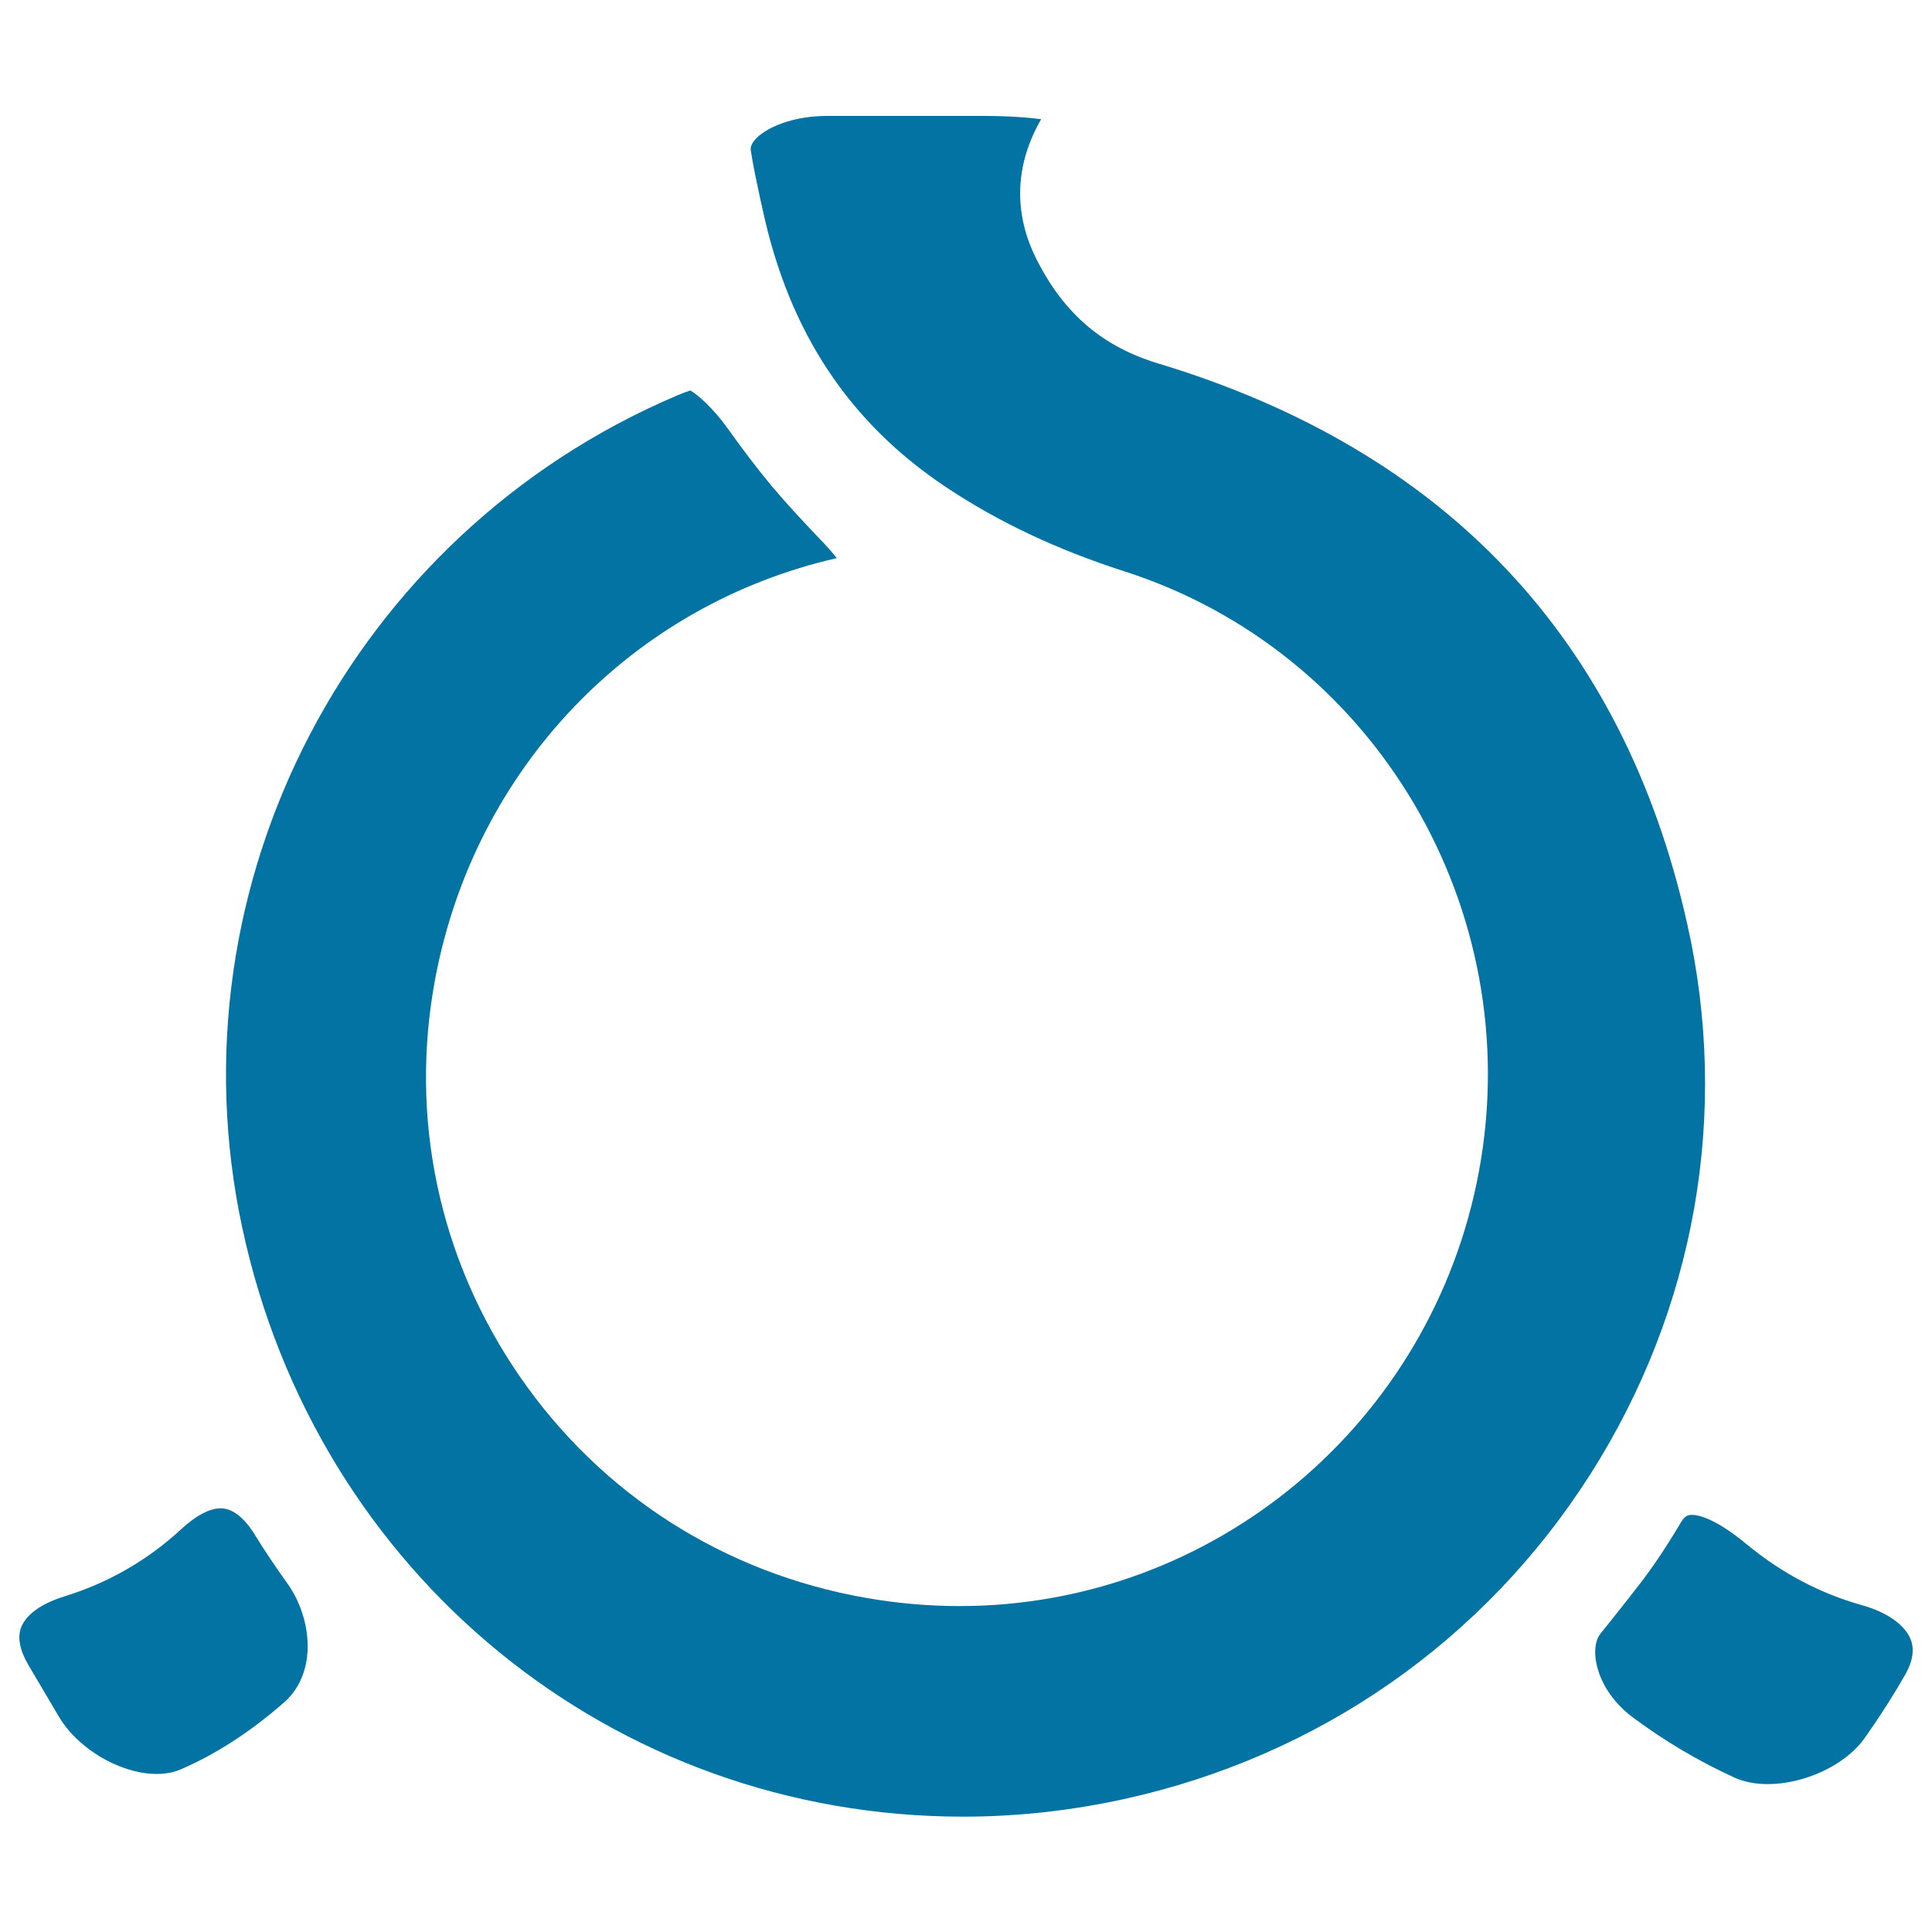 <svg xmlns="http://www.w3.org/2000/svg" viewBox="0 0 1000 1000" style="fill:#0273a2">
<title>Fukushima Prefecture SVG icon</title>
<g><path d="M823.2,763c-55,86.4-140.8,146.1-241.4,168.2c-27.4,6-55.4,9.1-83.2,9.1c-181.3,0-334.7-125.3-373.2-304.8c-38.2-177.9,56.4-359,224.8-430.7c2.3-1,4.7-1.9,7.1-2.7c3.7,2.1,11.5,8.7,19.6,20c7.2,10.1,14.5,19.8,22.3,29.2c7.8,9.3,16.1,18.2,24.6,27.1c3.9,4,7,7.5,9.3,10.5c-105.9,24.1-187,108.4-207.7,217c-13.8,72.4,1.7,145.8,43.8,206.8c42.1,60.9,105.7,101.6,179.3,114.4c16,2.8,32.2,4.2,48.2,4.2c131.5,0,244.6-94.6,268.8-225c25.1-135.4-53.8-269-183.6-310.6c-34.8-11.2-64.9-25.4-92-43.4c-50.4-33.5-81.5-80.5-95.1-143.6l-1.2-5.3c-1.8-8.5-3.7-17-5-25.6c-0.1-0.6-0.4-2.4,2.1-5.4c5.1-6,19-12.4,37.4-12.4h80.8c13.2,0,23.2,0.8,30,1.7c-13.8,23.9-14.5,49.2-1.9,73.5c14.2,27.6,34,44.3,62.4,52.9c148.7,44.9,240.9,142.5,273.9,290.1C895.4,576.4,877.5,677.6,823.2,763z M988.9,848.4c-3.1-7.5-12.3-14-25.3-17.6c-21.7-6.1-41.6-16.7-59.3-31.3c-16.7-13.9-25.5-15.4-28.5-15.4c-1.8,0-3.7,0.3-5.7,3.8c-7.5,12.6-14.5,23.1-20.8,31.2c-7.2,9.4-14.5,18.5-20.9,26.5c-2.3,2.8-3.2,7.6-2.5,13c1.4,11,8.5,22.3,19.1,30.2c16.6,12.4,34.4,22.9,52.8,31.3c20.3,9.2,54.1-1.5,67.5-20.7c7.9-11.2,14.7-21.9,20.9-32.7C990.1,859.8,991,853.6,988.9,848.4z M132.1,794.7c-5.7-9.3-11.8-14-17.9-14c-5.7,0-12.7,3.7-20.3,10.7c-17.5,16.2-37.9,27.9-60.6,34.9c-11.9,3.7-19.7,9.3-22.3,15.9c-2.1,5.3-0.8,11.9,3.7,19.6l15.7,26.6C43,909.8,74.3,924,93.4,915.9c18.3-7.9,35.8-19.2,53.5-34.6c17.8-15.5,14.6-44.3,1.5-62.2C142.7,811.1,137.2,803,132.1,794.7z"/></g>
</svg>